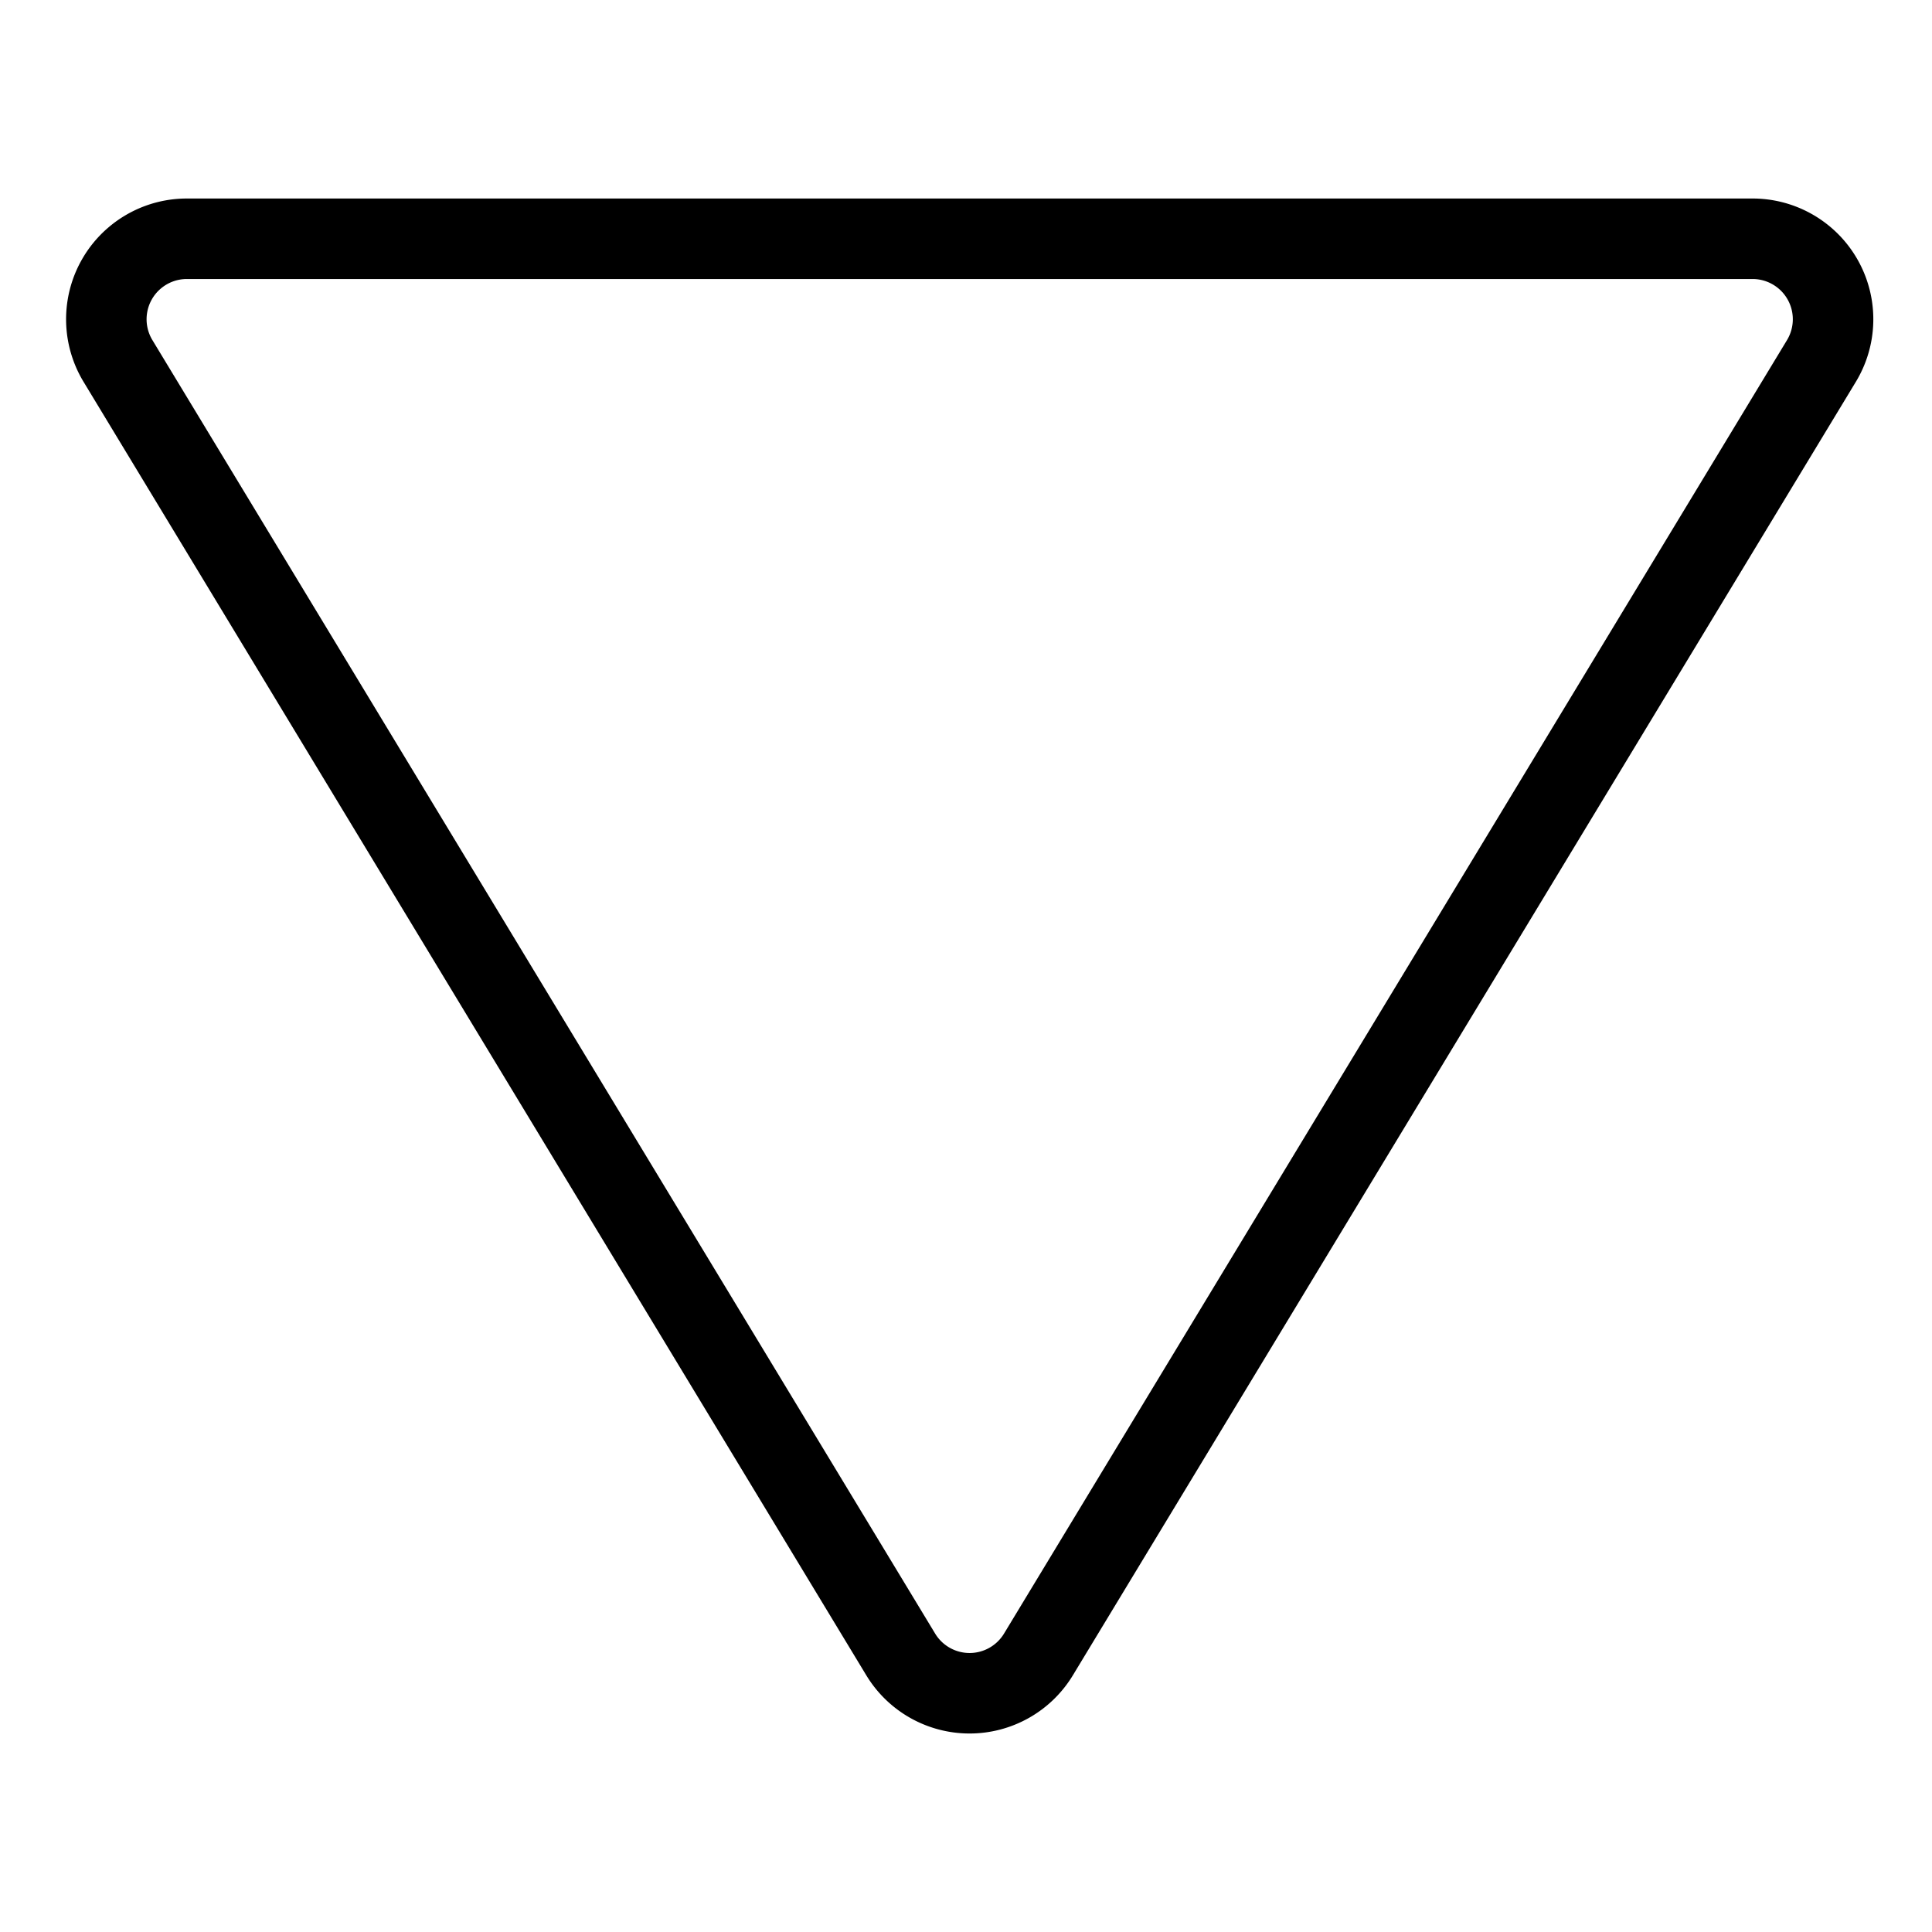 <svg viewBox="0 0 24 24" height="24" width="24" xmlns="http://www.w3.org/2000/svg"><path d="M2.32,2.966H21.772a1,1,0,0,1,.855,1.517L12.9,20.552a1,1,0,0,1-1.711,0L1.465,4.483A1,1,0,0,1,2.32,2.966Z" fill="none" stroke="#000" stroke-linecap="round" stroke-linejoin="round"    /></svg>